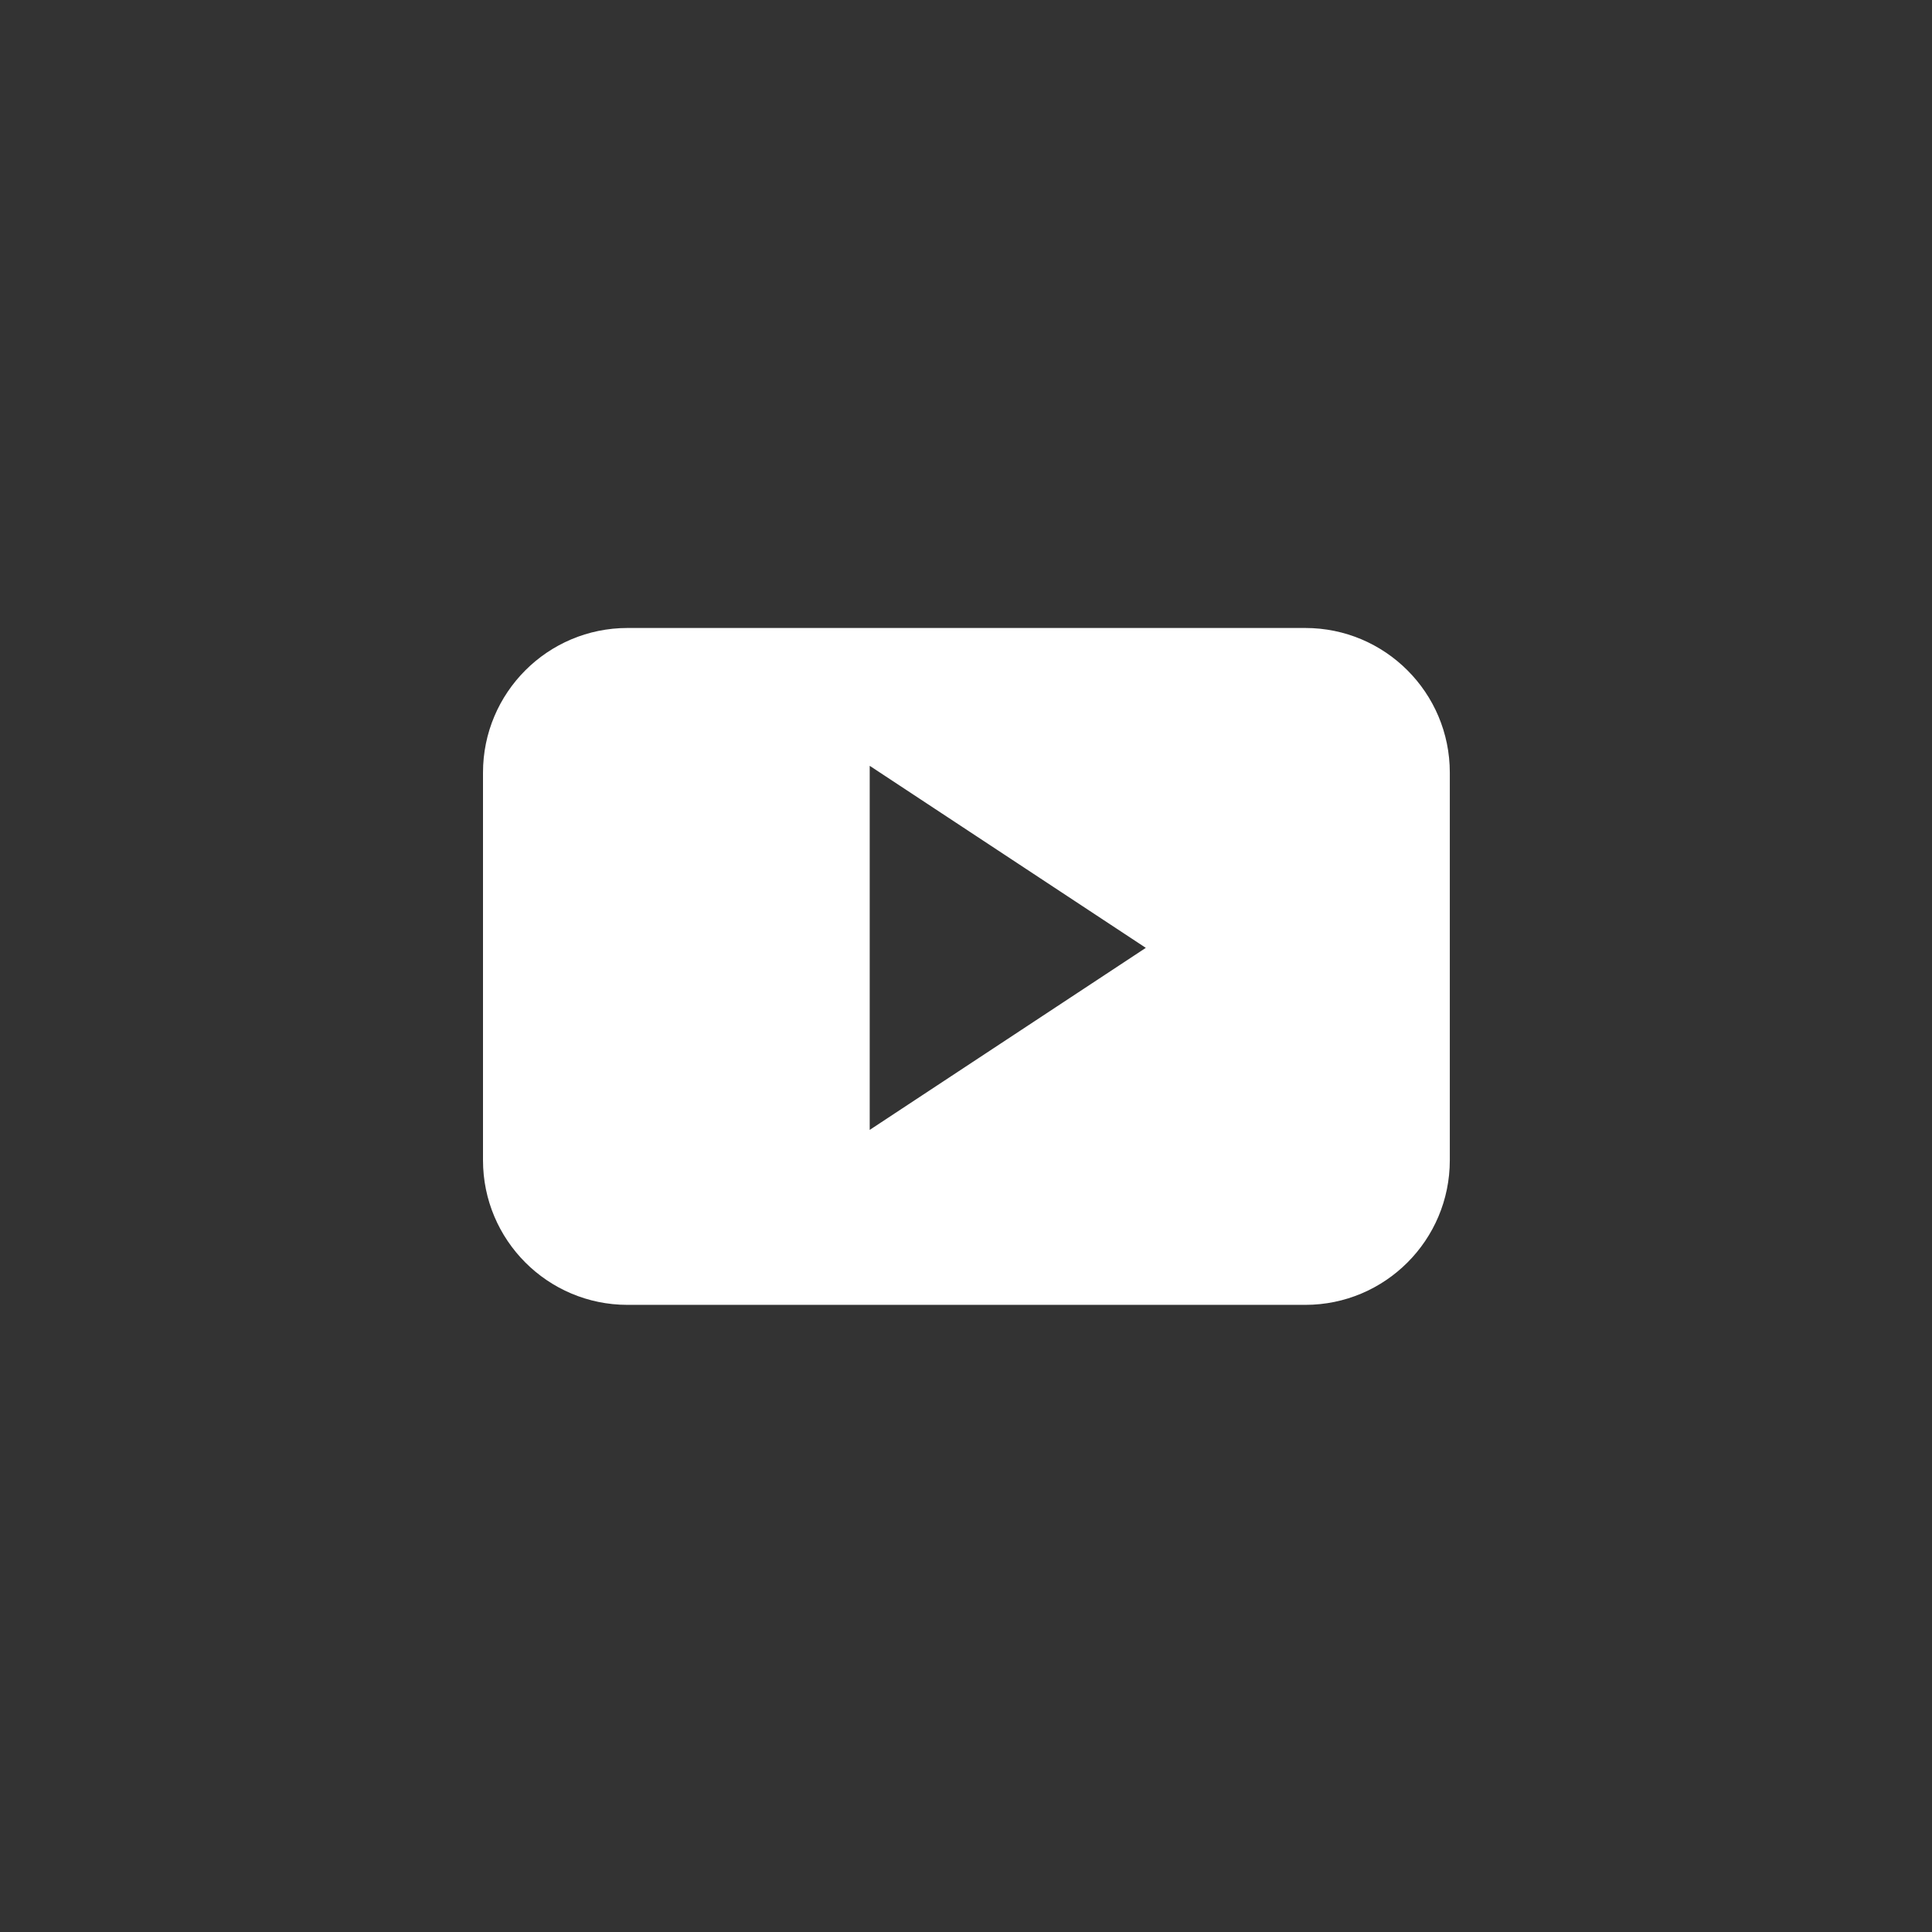 <?xml version="1.0" encoding="UTF-8" standalone="no"?>
<svg
   xmlns:dc="http://purl.org/dc/elements/1.1/"
   xmlns:cc="http://creativecommons.org/ns#"
   xmlns:rdf="http://www.w3.org/1999/02/22-rdf-syntax-ns#"
   xmlns:svg="http://www.w3.org/2000/svg"
   xmlns="http://www.w3.org/2000/svg"
   xmlns:sodipodi="http://sodipodi.sourceforge.net/DTD/sodipodi-0.dtd"
   xmlns:inkscape="http://www.inkscape.org/namespaces/inkscape"
   height="32px"
   id="Layer_1"
   style="enable-background:new 0 0 32 32;"
   version="1.1"
   viewBox="0 0 32 32"
   width="32px"
   xml:space="preserve"
   inkscape:version="0.91 r13725"
   sodipodi:docname="youtube.svg"><rect x="0" y="0" width="32" height="32" fill="#333333" stroke="none"/><defs
     id="defs5246" /><sodipodi:namedview
     pagecolor="#ffffff"
     bordercolor="#666666"
     borderopacity="1"
     objecttolerance="10"
     gridtolerance="10"
     guidetolerance="10"
     inkscape:pageopacity="0"
     inkscape:pageshadow="2"
     inkscape:window-width="1920"
     inkscape:window-height="1017"
     id="namedview5244"
     showgrid="false"
     inkscape:zoom="7.375"
     inkscape:cx="-7.1186441"
     inkscape:cy="16"
     inkscape:window-x="-8"
     inkscape:window-y="-8"
     inkscape:window-maximized="1"
     inkscape:current-layer="Layer_1" /><g
     id="g4134"
     transform="matrix(0.556,0,0,0.556,7.111,7.111)"><g
       style="fill:#ffffff;fill-opacity:1"
       id="g5240"
       transform="translate(144,-0.001)"><path
         style="fill:#ffffff;fill-opacity:1"
         inkscape:connector-curvature="0"
         id="path5242"
         d="m -113.6,10.227 c 0,-2.379 -1.928,-4.308 -4.305,-4.308 l -20.191,0 c -2.377,0 -4.305,1.929 -4.305,4.308 l 0,11.547 c 0,2.379 1.928,4.309 4.305,4.309 l 20.191,0 c 2.377,0 4.305,-1.93 4.305,-4.309 l 0,-11.547 z m -17.281,10.644 0,-10.846 8.225,5.423 -8.225,5.423 z" /></g></g></svg>